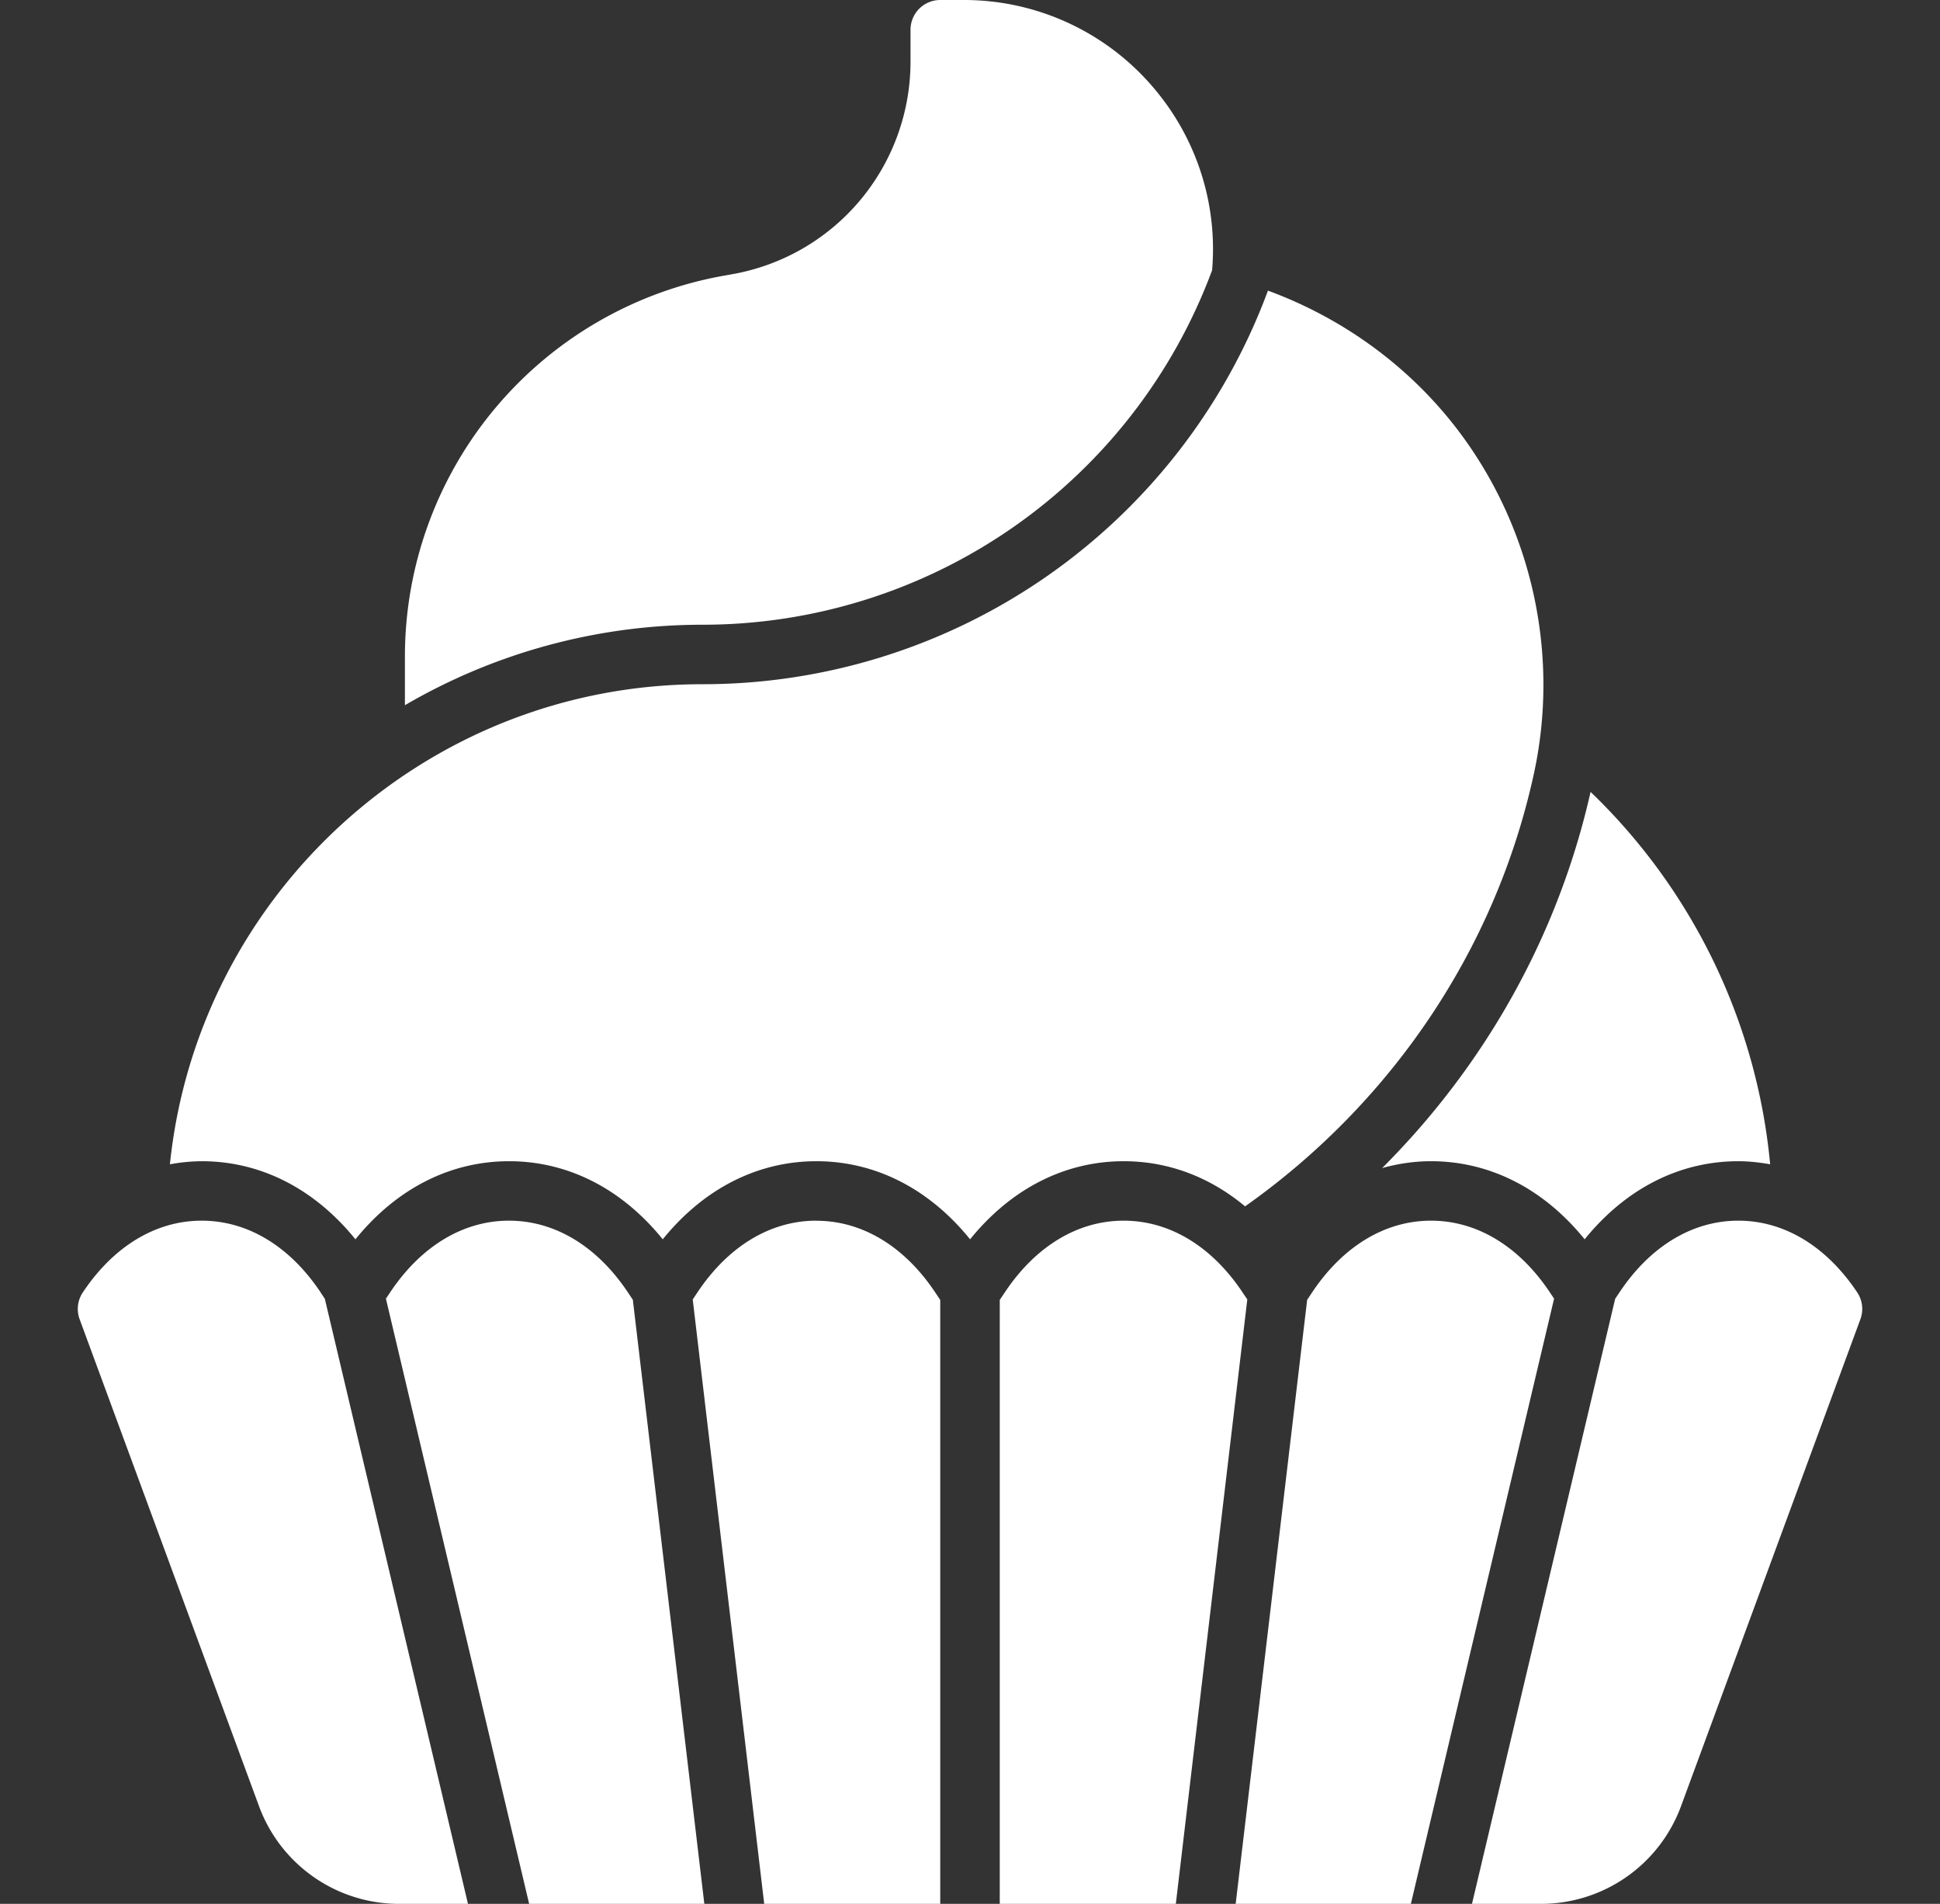 <svg width="53" height="52" fill="none" xmlns="http://www.w3.org/2000/svg"><rect width="100%" height="100%" fill="#333333" stroke="none"/><g clip-path="url(#clip0_1460_1166)" fill="#fff"><path d="M19.188 17.063a14.846 14.846 0 0013.926-9.681 6.779 6.779 0 00-1.472-4.83A6.79 6.79 0 0026.322 0h-.634a.812.812 0 00-.813.814v.852a5.896 5.896 0 01-4.88 5.825l-.175.031a10.57 10.57 0 00-8.758 10.415v1.324a16.134 16.134 0 018.125-2.198zm19.906 14.653c1.611 0 3.08.752 4.198 2.133 1.117-1.38 2.587-2.133 4.198-2.133.296 0 .584.034.87.084a16.206 16.206 0 00-4.906-10.171c-.9 3.987-2.928 7.511-5.694 10.274.43-.119.876-.187 1.334-.187z"/><path d="M34.014 32.95c3.908-2.76 6.817-6.908 7.888-11.802.68-3.109.029-6.391-1.786-9.005-1.35-1.946-3.281-3.397-5.476-4.205a16.469 16.469 0 01-15.452 10.75c-7.553 0-13.787 5.756-14.546 13.112a5.02 5.02 0 01.87-.084c1.61 0 3.08.752 4.198 2.133 1.117-1.38 2.587-2.133 4.198-2.133 1.611 0 3.08.752 4.198 2.133 1.117-1.38 2.587-2.133 4.198-2.133 1.611 0 3.081.752 4.198 2.133 1.118-1.38 2.587-2.133 4.199-2.133 1.216 0 2.351.43 3.315 1.234h-.002z"/><path d="M22.302 33.34c-1.252 0-2.406.696-3.249 1.96l-.128.192L20.878 52h4.809V35.505l-.137-.205c-.842-1.263-1.997-1.958-3.249-1.958v-.001zm11.645 1.96c-.843-1.264-1.997-1.96-3.249-1.96s-2.406.696-3.248 1.96l-.137.204V52h4.81l1.953-16.51-.13-.19zm8.396 0c-.843-1.264-1.996-1.96-3.248-1.96-1.252 0-2.406.696-3.249 1.96l-.135.202L33.758 52h4.786l3.913-16.53-.114-.17zm-25.188 0c-.843-1.264-1.998-1.96-3.25-1.96s-2.405.696-3.248 1.96l-.114.17L14.456 52h4.786l-1.953-16.499-.135-.203v.001zm33.584 0c-.843-1.264-1.997-1.96-3.249-1.96s-2.406.696-3.248 1.96l-.116.173L40.214 52h1.895a4.078 4.078 0 003.812-2.658l4.904-13.31a.81.81 0 00-.087-.733zm-41.979 0c-.843-1.264-1.997-1.96-3.25-1.96-1.251 0-2.405.696-3.248 1.96a.813.813 0 00-.087.731L7.08 49.342A4.078 4.078 0 0010.89 52h1.895L8.874 35.473l-.116-.174h.001z"/></g><defs><clipPath id="clip0_1460_1166"><path fill="#fff" transform="translate(.5)" d="M0 0h52v52H0z"/></clipPath></defs></svg>